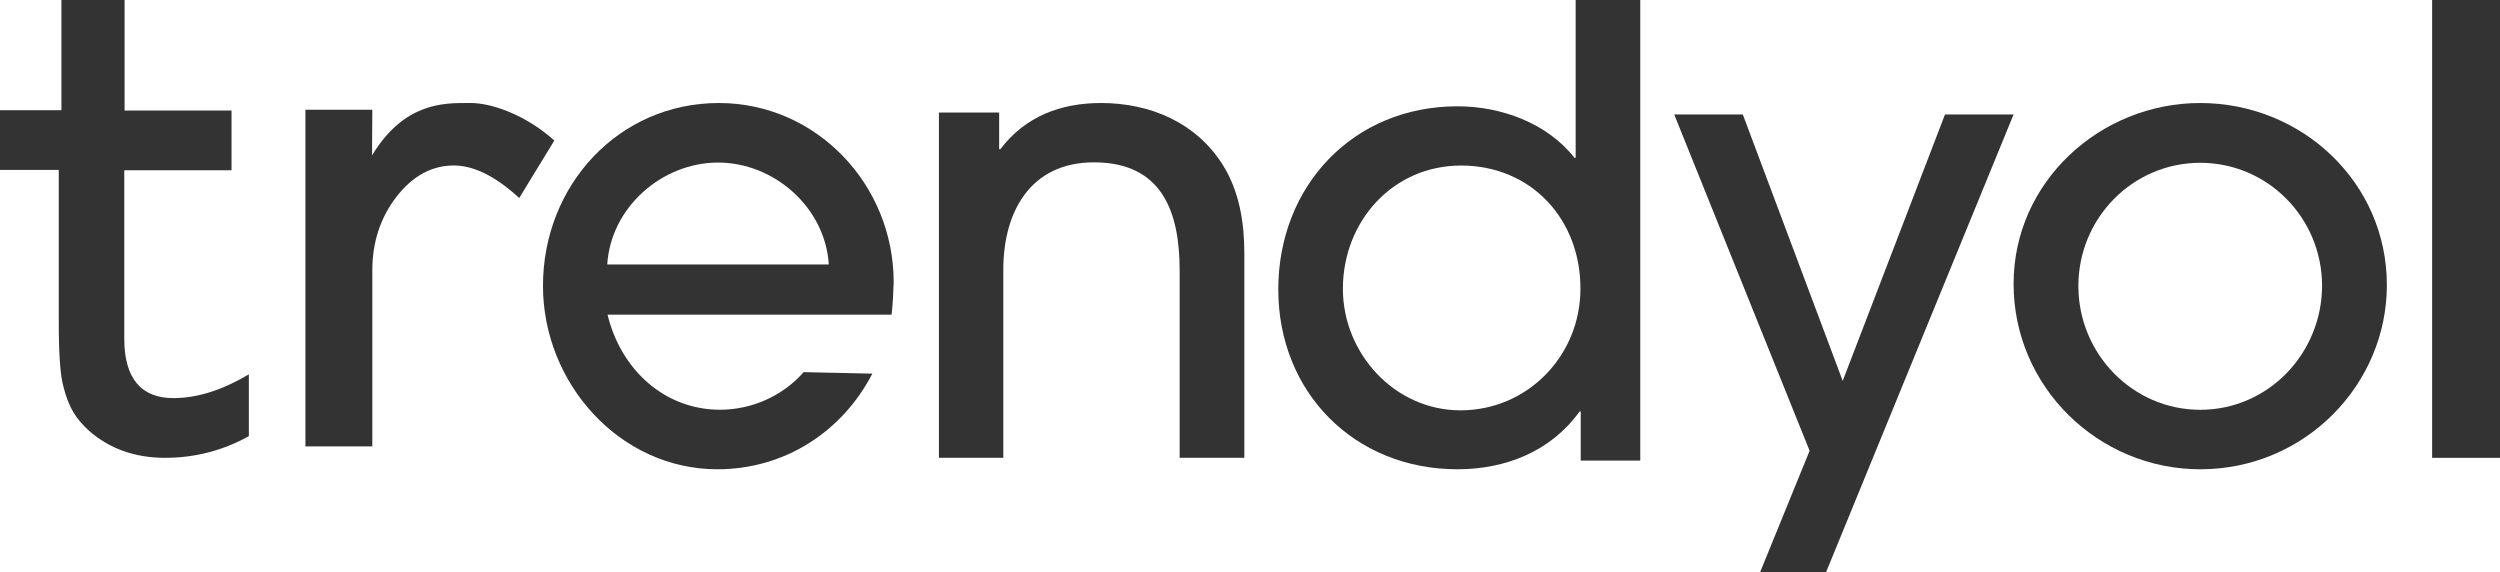 <svg width="83" height="19" viewBox="0 0 83 19" fill="none" xmlns="http://www.w3.org/2000/svg">
<path fill-rule="evenodd" clip-rule="evenodd" d="M20.171 10.448H29.601C29.64 10.099 29.66 9.72 29.67 9.37C29.67 6.116 27.093 3.42 23.868 3.42C20.535 3.42 18.027 6.155 18.027 9.49C18.027 12.725 20.574 15.58 23.819 15.58C26.041 15.58 27.959 14.342 28.962 12.405L26.68 12.355C25.992 13.144 24.96 13.603 23.907 13.603C22.039 13.603 20.604 12.245 20.171 10.448ZM20.161 8.781C20.279 6.874 21.99 5.397 23.839 5.397C25.697 5.397 27.398 6.884 27.516 8.781H20.161Z" fill="#333333"/>
<path d="M39.164 15.2V8.973C39.164 7.033 38.583 5.39 36.316 5.39C34.217 5.39 33.31 7.023 33.31 8.954V15.2H31.172V3.737H33.172V4.954H33.212C34.04 3.856 35.232 3.42 36.553 3.42C38.178 3.42 39.706 4.063 40.593 5.469C41.145 6.34 41.312 7.39 41.312 8.409V15.2H39.164Z" fill="#333333"/>
<path fill-rule="evenodd" clip-rule="evenodd" d="M52.48 13.662V15.293H54.457V0H52.312V5.239H52.273C51.364 4.083 49.832 3.529 48.389 3.529C44.92 3.529 42.439 6.179 42.439 9.609C42.439 13.02 44.959 15.58 48.389 15.58C49.98 15.58 51.492 14.987 52.441 13.662H52.48ZM44.584 9.589C44.584 7.355 46.234 5.496 48.507 5.496C50.85 5.496 52.48 7.296 52.47 9.589C52.47 11.803 50.721 13.623 48.487 13.623C46.303 13.623 44.584 11.734 44.584 9.589Z" fill="#333333"/>
<path d="M60.624 19H58.434L60.079 14.966L55.584 3.8H57.861L61.178 12.645L64.574 3.8H66.851L60.624 19Z" fill="#333333"/>
<path fill-rule="evenodd" clip-rule="evenodd" d="M66.851 9.425C66.851 12.847 69.667 15.58 73.048 15.58C76.528 15.58 79.244 12.767 79.244 9.465C79.244 6.044 76.409 3.42 73.048 3.42C69.736 3.42 66.851 6.024 66.851 9.425ZM69.002 9.495C69.002 7.241 70.807 5.405 73.048 5.405C75.278 5.405 77.083 7.221 77.093 9.475C77.093 11.73 75.308 13.605 73.048 13.605C70.807 13.605 69.002 11.749 69.002 9.495Z" fill="#333333"/>
<path d="M80.747 15.2V0H83V15.2H80.747Z" fill="#333333"/>
<path d="M2.097 12.803C2.185 13.168 2.302 13.464 2.439 13.691C2.575 13.918 2.751 14.115 2.956 14.302C3.629 14.894 4.478 15.2 5.482 15.2C6.477 15.2 7.414 14.953 8.262 14.48V12.428C7.385 12.951 6.546 13.217 5.755 13.217C4.682 13.217 4.126 12.556 4.126 11.245V5.652H7.687V3.669H4.136V0H2.039V3.659H0V5.642H1.951V10.712C1.951 11.738 2 12.438 2.097 12.803Z" fill="#333333"/>
<path d="M15.066 5.494C15.728 5.494 16.458 5.854 17.238 6.574L18.403 4.666C17.455 3.809 16.31 3.42 15.639 3.42H15.491C14.721 3.42 13.438 3.42 12.391 5.094L12.352 5.163L12.361 3.644H10.14V14.82H12.361V8.979C12.361 8.044 12.628 7.226 13.161 6.535C13.694 5.844 14.336 5.494 15.066 5.494Z" fill="#333333"/>
</svg>
